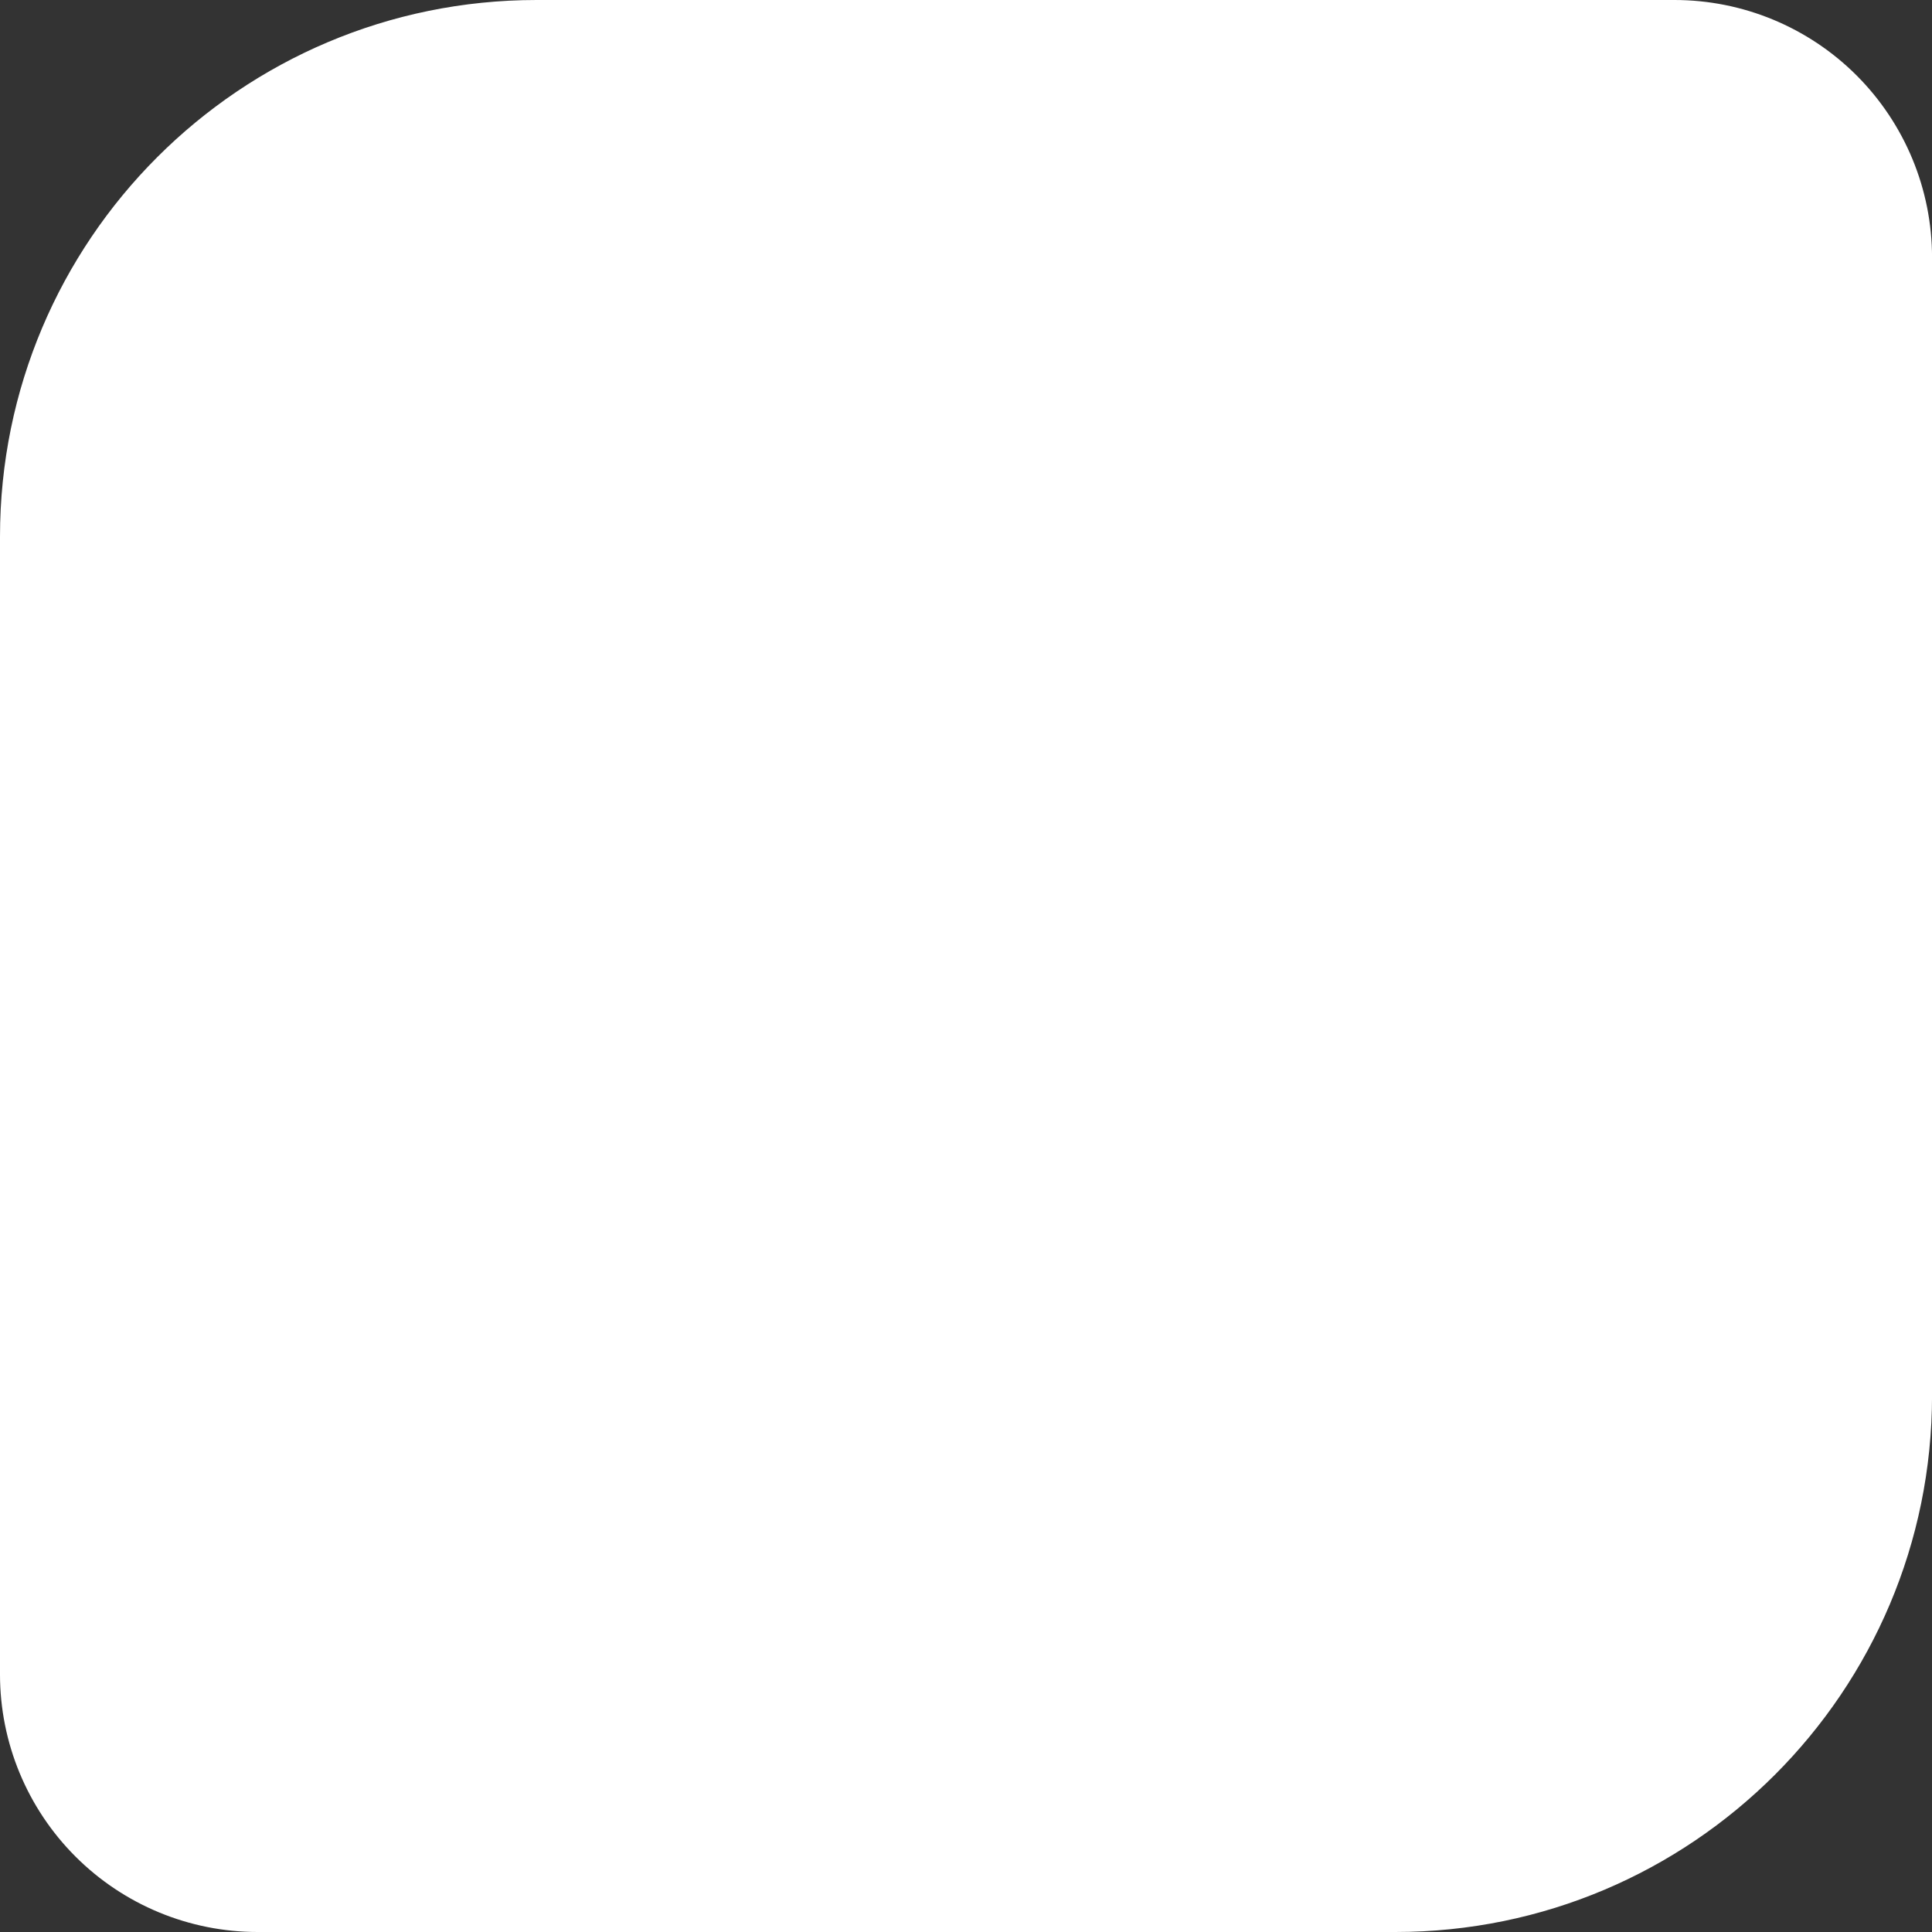 <?xml version="1.0" encoding="utf-8"?>
<svg xmlns="http://www.w3.org/2000/svg" fill="none" height="100%" overflow="visible" preserveAspectRatio="none" style="display: block;" viewBox="0 0 42 42" width="100%">
<rect x="0" y="0" width="42" height="42" fill="#333333" stroke="none"/>
<path clip-rule="evenodd" d="M11.667 0H36.401C37.886 0 39.311 0.59 40.361 1.64C41.411 2.691 42.001 4.115 42.001 5.601V30.333C42.001 36.777 36.777 42 30.334 42H5.601C4.115 42 2.691 41.41 1.641 40.36C0.591 39.31 0 37.886 0 36.401V11.668C0 5.224 5.224 0 11.667 0Z" fill="white" fill-rule="evenodd" id="Vector"/>
</svg>